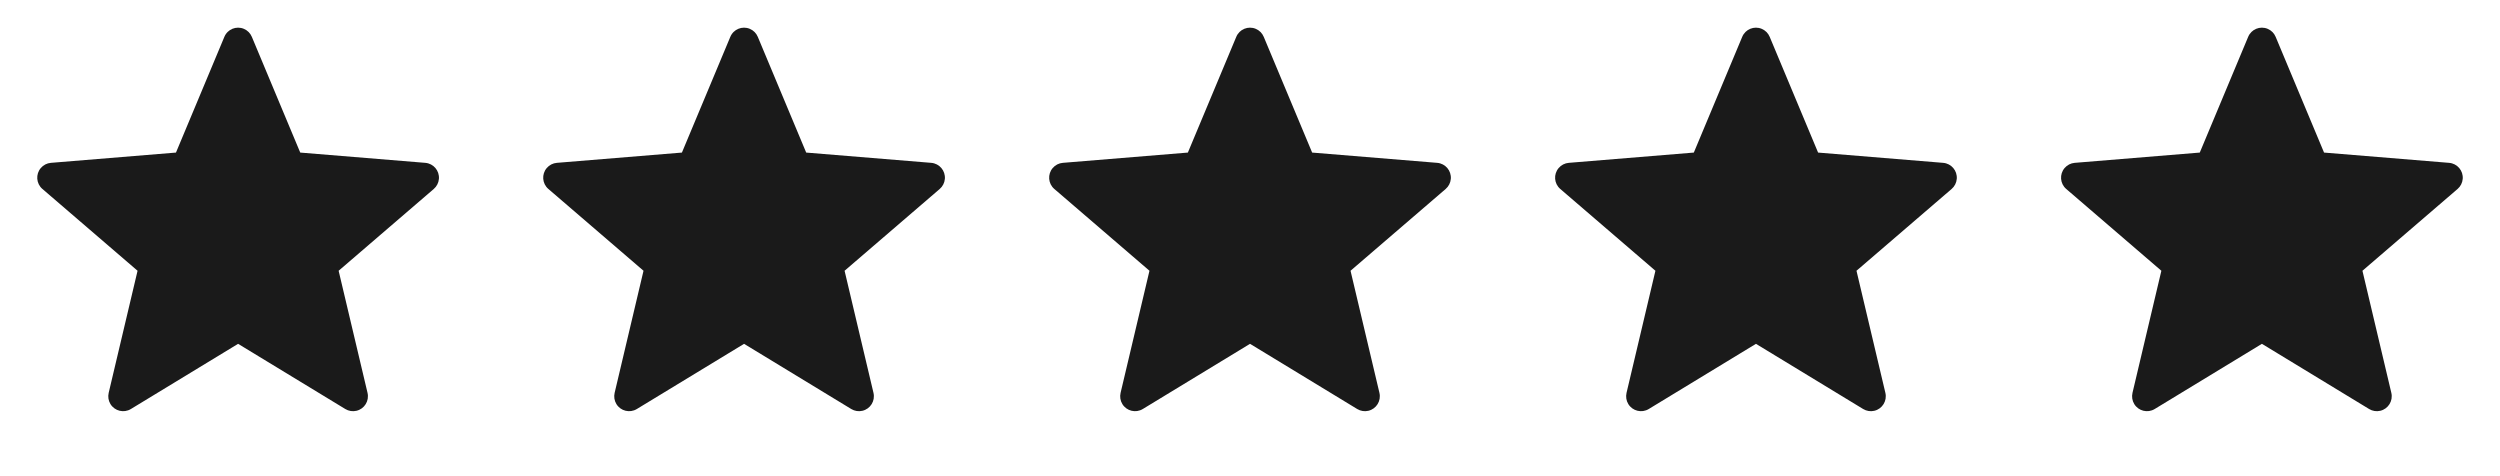 <svg width="168" height="32" viewBox="0 0 168 32" fill="none" xmlns="http://www.w3.org/2000/svg">
<path d="M15.078 2.474C15.291 1.964 15.877 1.723 16.386 1.937C16.629 2.038 16.822 2.231 16.923 2.474L20.176 10.253L28.581 10.943C29.131 10.989 29.54 11.471 29.495 12.021C29.473 12.284 29.349 12.527 29.15 12.698L22.756 18.195L24.698 26.401C24.825 26.939 24.492 27.478 23.955 27.605C23.699 27.666 23.429 27.623 23.205 27.486L16 23.105L8.795 27.486C8.324 27.773 7.708 27.623 7.421 27.151C7.285 26.927 7.243 26.657 7.303 26.401L9.244 18.195L2.85 12.698C2.431 12.338 2.385 11.707 2.745 11.288C2.916 11.089 3.158 10.965 3.42 10.943L11.825 10.253L15.078 2.474Z" fill="#1A1A1A"/>
<path d="M49.078 2.474C49.291 1.964 49.877 1.723 50.386 1.937C50.629 2.038 50.822 2.231 50.923 2.474L54.176 10.253L62.581 10.943C63.131 10.989 63.54 11.471 63.495 12.021C63.473 12.284 63.349 12.527 63.15 12.698L56.756 18.195L58.698 26.401C58.825 26.939 58.492 27.478 57.955 27.605C57.699 27.666 57.429 27.623 57.205 27.486L50.001 23.105L42.795 27.486C42.324 27.773 41.708 27.623 41.421 27.151C41.285 26.927 41.243 26.657 41.303 26.401L43.244 18.195L36.85 12.698C36.431 12.338 36.385 11.707 36.745 11.288C36.916 11.089 37.158 10.965 37.42 10.943L45.825 10.253L49.078 2.474Z" fill="#1A1A1A"/>
<path d="M83.078 2.474C83.291 1.964 83.877 1.723 84.386 1.937C84.629 2.038 84.822 2.231 84.923 2.474L88.176 10.253L96.581 10.943C97.131 10.989 97.54 11.471 97.495 12.021C97.473 12.284 97.349 12.527 97.15 12.698L90.756 18.195L92.698 26.401C92.825 26.939 92.492 27.478 91.955 27.605C91.699 27.666 91.429 27.623 91.205 27.486L84.001 23.105L76.795 27.486C76.324 27.773 75.708 27.623 75.421 27.151C75.285 26.927 75.243 26.657 75.303 26.401L77.244 18.195L70.85 12.698C70.431 12.338 70.385 11.707 70.745 11.288C70.916 11.089 71.159 10.965 71.42 10.943L79.825 10.253L83.078 2.474Z" fill="#1A1A1A"/>
<path d="M117.078 2.474C117.291 1.964 117.877 1.723 118.386 1.937C118.629 2.038 118.822 2.231 118.923 2.474L122.176 10.253L130.581 10.943C131.131 10.989 131.54 11.471 131.495 12.021C131.473 12.284 131.349 12.527 131.15 12.698L124.756 18.195L126.698 26.401C126.825 26.939 126.492 27.478 125.955 27.605C125.699 27.666 125.429 27.623 125.205 27.486L118 23.105L110.795 27.486C110.324 27.773 109.708 27.623 109.421 27.151C109.285 26.927 109.243 26.657 109.303 26.401L111.244 18.195L104.85 12.698C104.431 12.338 104.385 11.707 104.745 11.288C104.916 11.089 105.158 10.965 105.42 10.943L113.825 10.253L117.078 2.474Z" fill="#1A1A1A"/>
<path d="M151.078 2.474C151.291 1.964 151.877 1.723 152.386 1.937C152.629 2.038 152.822 2.231 152.923 2.474L156.176 10.253L164.581 10.943C165.131 10.989 165.54 11.471 165.495 12.021C165.473 12.284 165.349 12.527 165.15 12.698L158.756 18.195L160.698 26.401C160.825 26.939 160.492 27.478 159.955 27.605C159.699 27.666 159.429 27.623 159.205 27.486L152 23.105L144.795 27.486C144.324 27.773 143.708 27.623 143.421 27.151C143.285 26.927 143.243 26.657 143.303 26.401L145.244 18.195L138.85 12.698C138.431 12.338 138.385 11.707 138.745 11.288C138.916 11.089 139.158 10.965 139.42 10.943L147.825 10.253L151.078 2.474Z" fill="#1A1A1A"/>
</svg>
